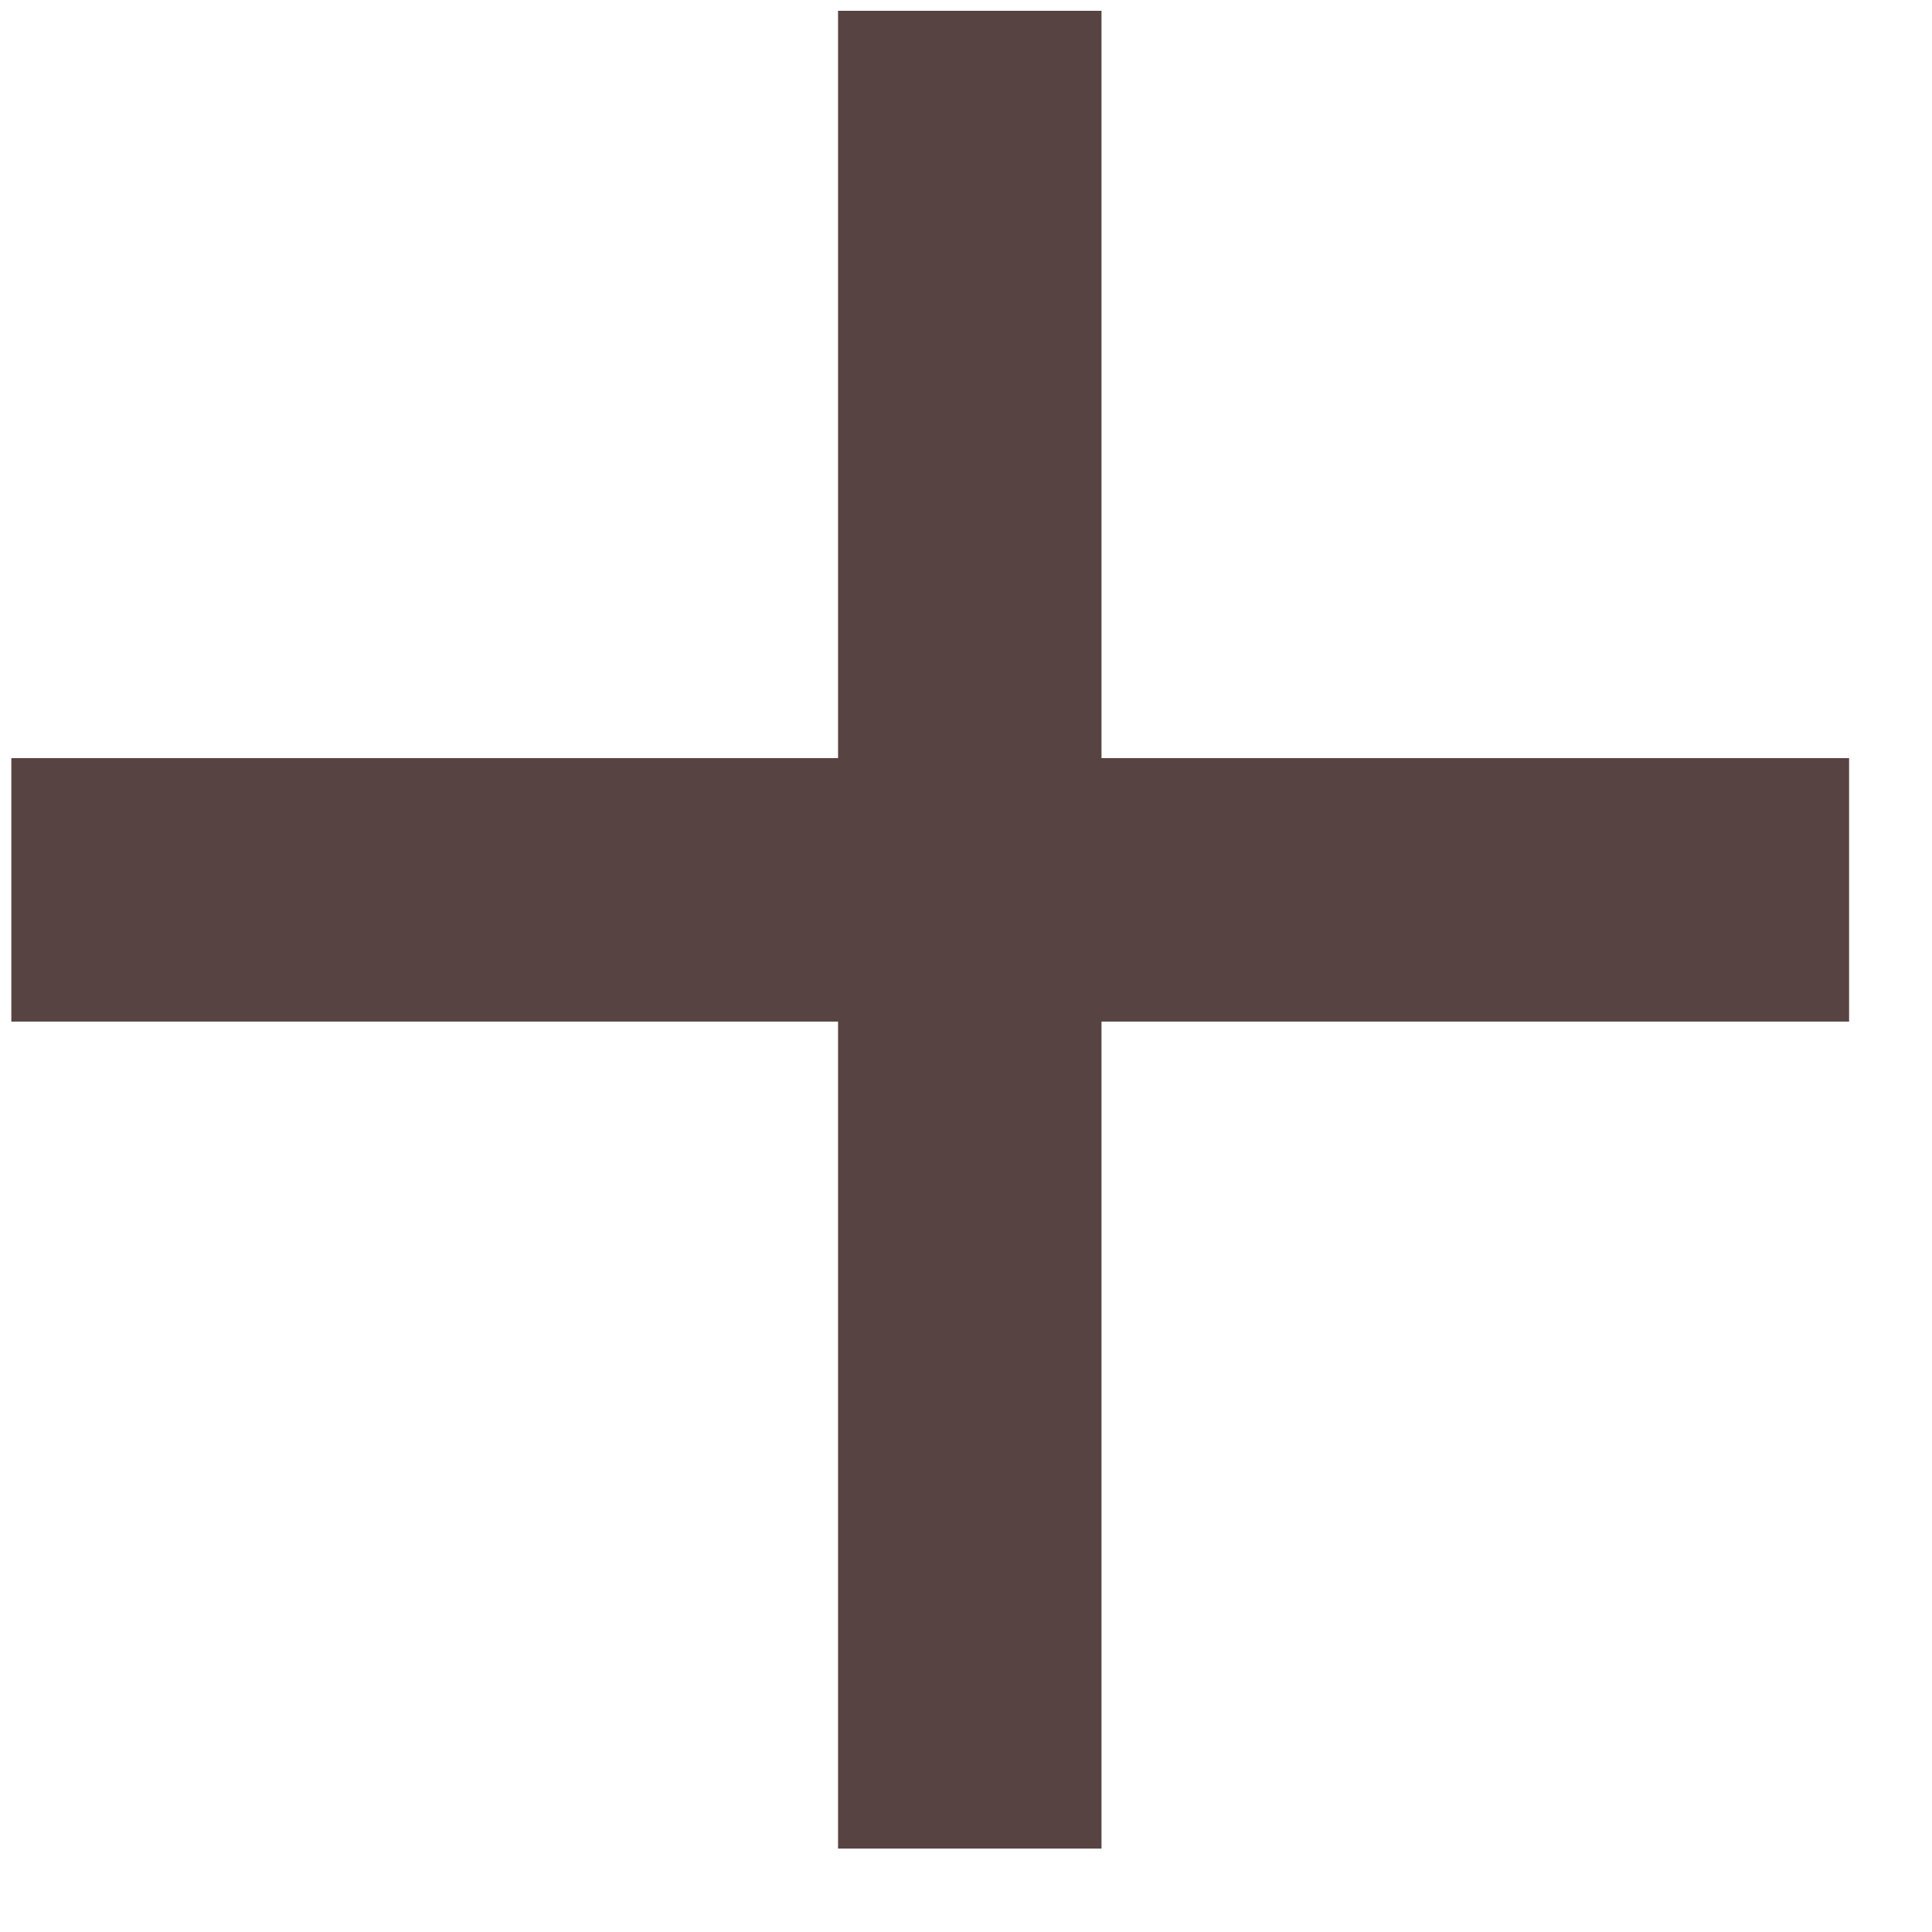 <svg width="22" height="22" viewBox="0 0 22 22" fill="none" xmlns="http://www.w3.org/2000/svg">
<line x1="11.043" y1="0.123" x2="11.043" y2="21.05" stroke="#584343" stroke-width="3"/>
<line x1="0.129" y1="10.133" x2="21.056" y2="10.133" stroke="#584343" stroke-width="3"/>
</svg>

